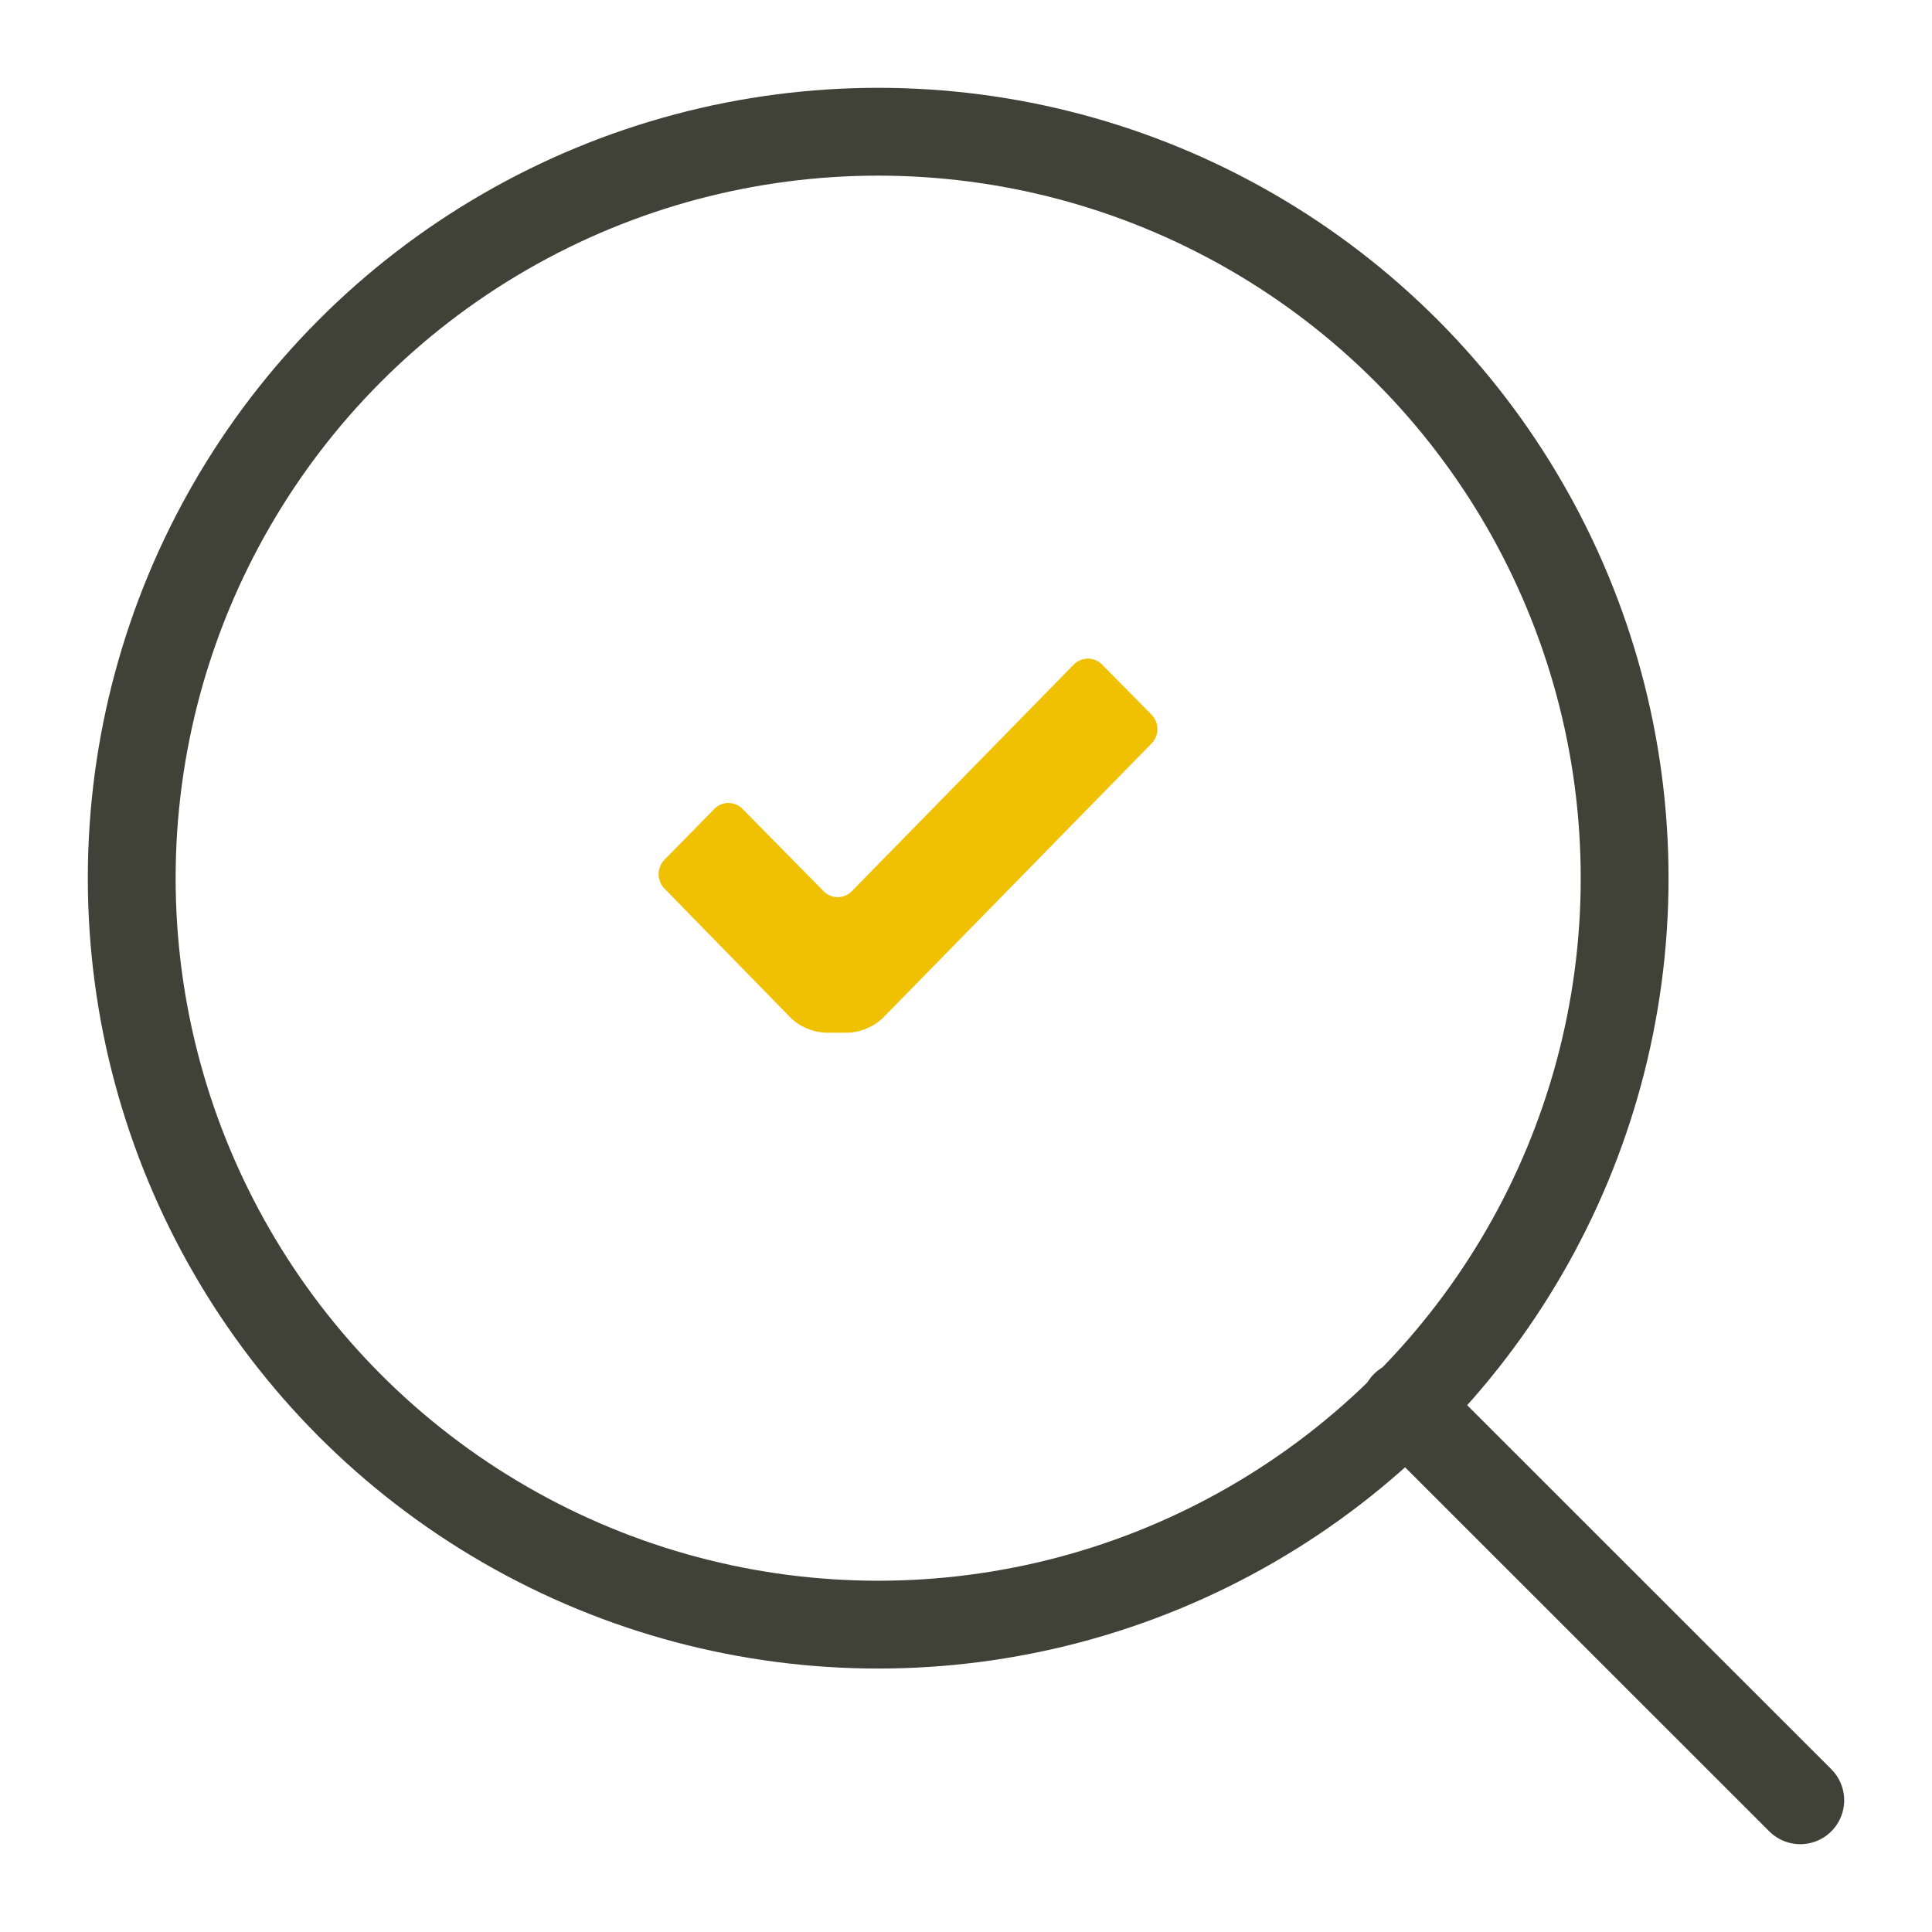 <svg width="44" height="44" xmlns="http://www.w3.org/2000/svg"><g fill="none" fill-rule="evenodd"><path d="M0 0h44v44H0z"/><circle stroke="#414237" stroke-width="2" cx="20" cy="20" r="17"/><path stroke="#414237" stroke-width="2" stroke-linecap="round" d="M31.997 32L41 41"/><path d="M26.228 16.93l-6.13 6.262a1.25 1.25 0 01-.775.327h-.529a1.25 1.25 0 01-.775-.327l-2.887-2.956a.471.471 0 010-.655l1.136-1.158a.45.45 0 01.643 0l1.846 1.874a.45.45 0 00.642 0l5.055-5.162a.452.452 0 01.642-.003l1.13 1.145a.469.469 0 01.002.653z" fill="#F0C002" fill-rule="nonzero"/></g></svg>